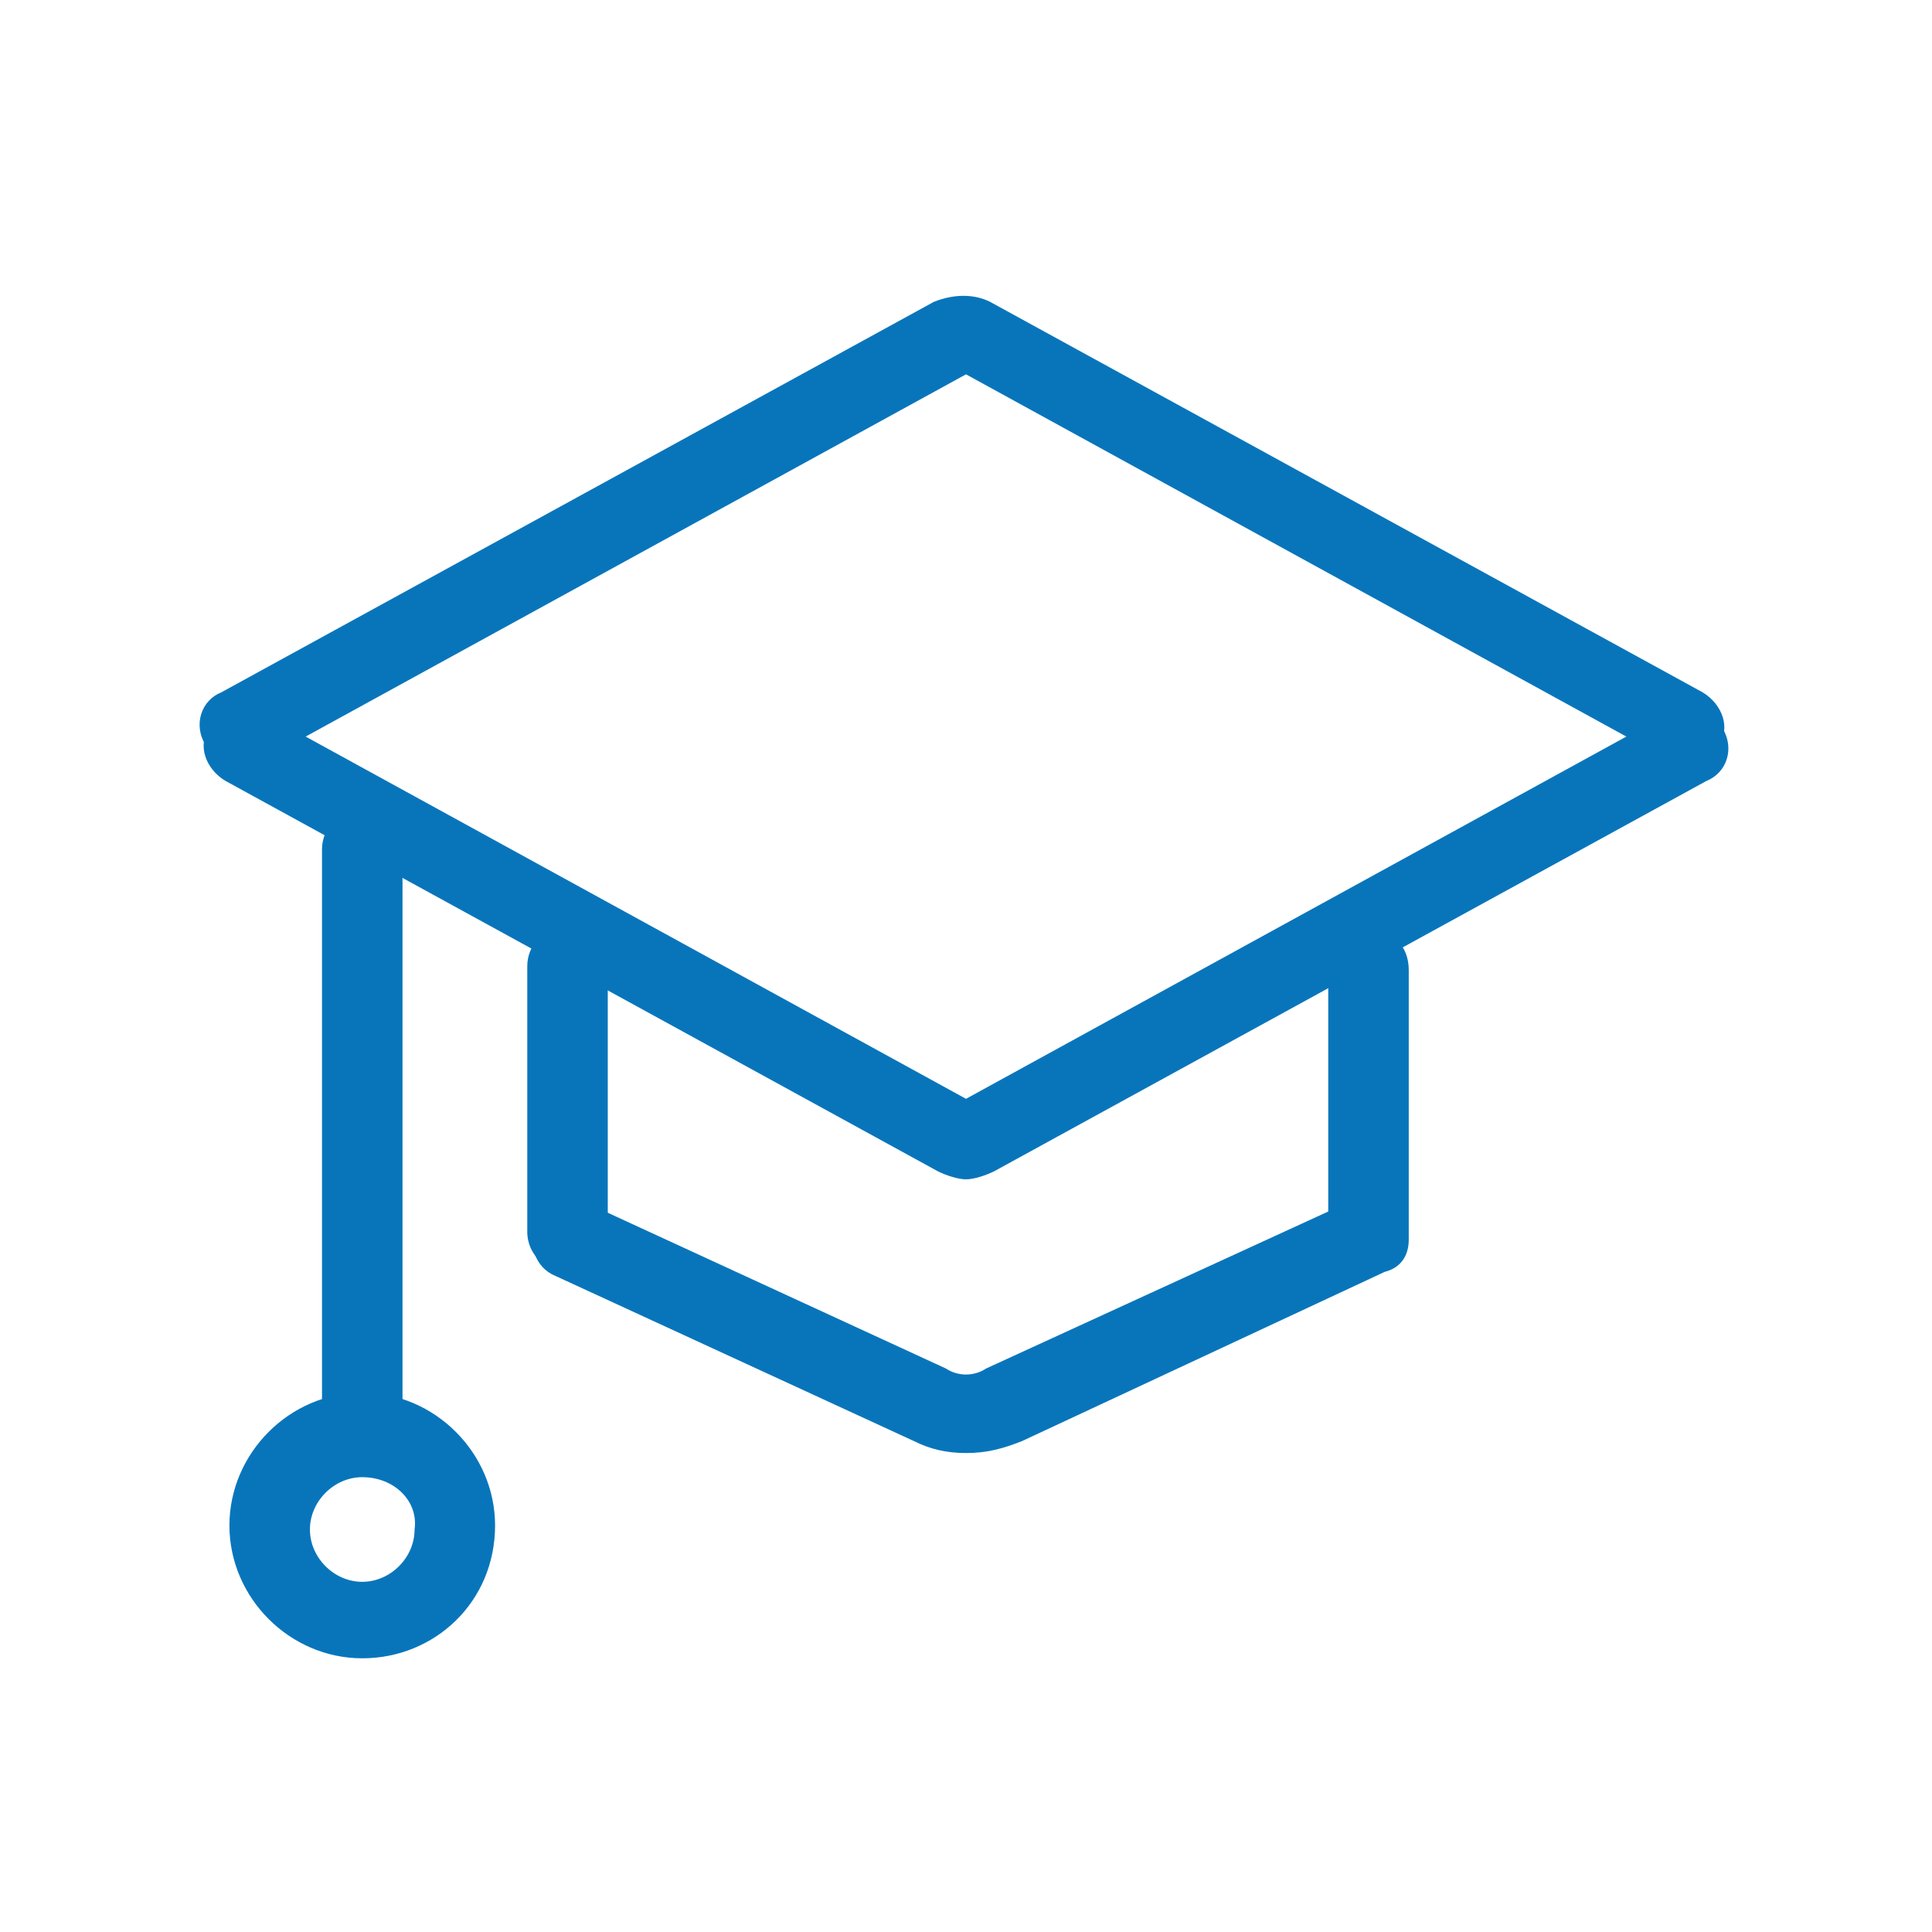 <svg
  id="prefix__Layer_1"
  xmlns="http://www.w3.org/2000/svg"
  x="0"
  y="0"
  height="48"
  width="48"
  view-box="0 0 48 48"
  enable-background="new 0 0 48 48"
  xml-space="preserve"
>
  <style>
    .prefix__st0 {
      fill: #0875bb;
    }
  </style>
  <path
    class="prefix__st0"
    d="M24 29.3c-.2 0-.5-.1-.7-.2L5.6 19.4c-.5-.3-.7-.9-.4-1.3.3-.5.8-.6 1.3-.4L24 27.3l17.5-9.6c.5-.3 1.1-.1 1.3.4.3.5.1 1.1-.4 1.3l-17.7 9.7c-.2.1-.5.2-.7.2zm-.2-1.9zm.4 0z"
  />
  <path
    class="prefix__st0"
    d="M42 19c-.2 0-.3 0-.5-.1L24 9.3 6.5 18.9c-.5.2-1.1.1-1.4-.4-.3-.5-.1-1.1.4-1.3l17.7-9.7c.5-.2 1-.2 1.4 0l17.7 9.7c.5.3.7.9.4 1.3 0 .3-.4.5-.7.5zM14.1 31.6c-.5 0-1-.4-1-1V24c0-.5.4-1 1-1s1 .4 1 1v6.6c-.1.6-.5 1-1 1z"
  />
  <path
    class="prefix__st0"
    d="M24 36.1c-.5 0-.9-.1-1.3-.3l-8.9-4.1c-.5-.2-.7-.8-.5-1.3.2-.5.8-.7 1.3-.5l8.9 4.1c.3.2.7.2 1 0l8.5-3.9v-6c0-.5.4-1 1-1s1 .4 1 1v6.7c0 .4-.2.7-.6.8l-9 4.2c-.5.2-.9.3-1.4.3zM9 35.8c-.5 0-1-.4-1-1V21.1c0-.5.4-1 1-1s1 .4 1 1v13.7c0 .5-.4 1-1 1z"
  />
  <path
    class="prefix__st0"
    d="M9 41.2c-1.8 0-3.3-1.5-3.3-3.3s1.5-3.3 3.3-3.3 3.3 1.5 3.3 3.3c0 1.9-1.5 3.3-3.3 3.3zm0-4.5c-.7 0-1.3.6-1.3 1.3s.6 1.3 1.3 1.3c.7 0 1.3-.6 1.3-1.3.1-.7-.5-1.3-1.3-1.3z"
  />
</svg>
